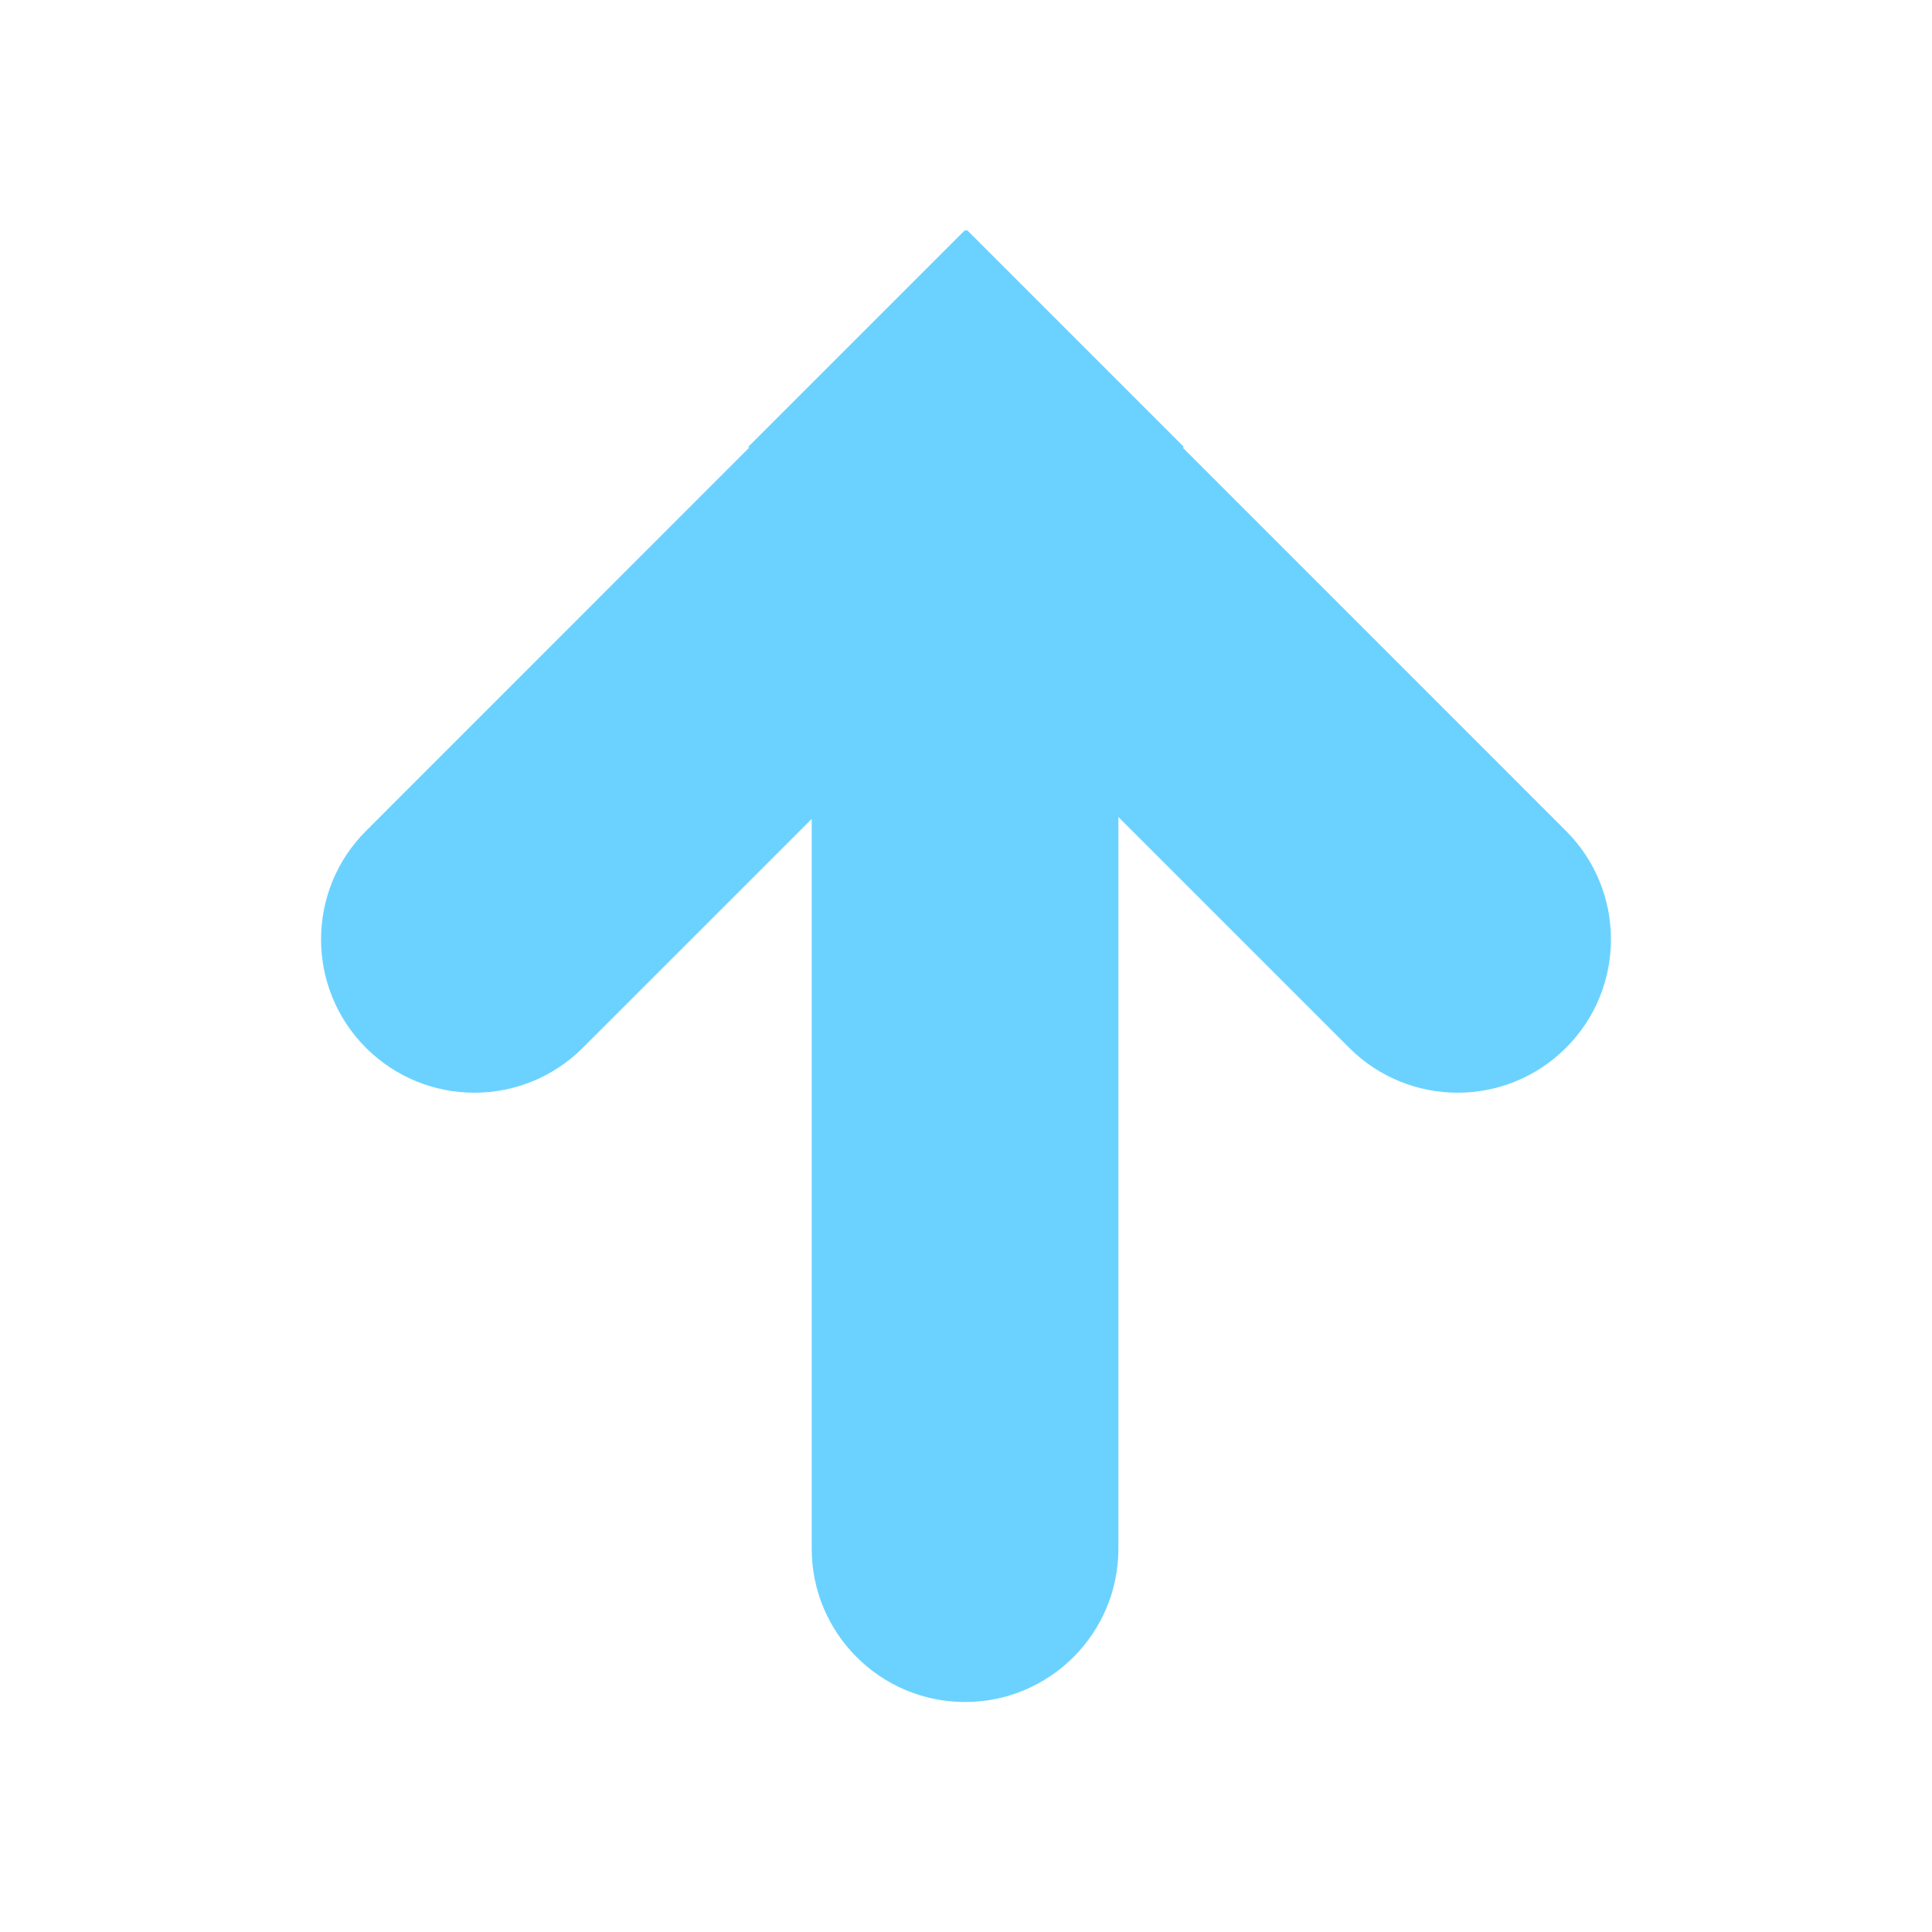 <svg width="42" height="42" viewBox="0 0 42 42" fill="none" xmlns="http://www.w3.org/2000/svg"><path d="M25.735 9.714L25.714 9.733L34.044 18.064C35.346 19.365 35.346 21.477 34.044 22.778C32.742 24.08 30.632 24.08 29.33 22.778L24.313 17.761V33.667C24.313 35.508 22.82 37 20.98 37C19.139 37 17.646 35.508 17.646 33.667V17.803L12.67 22.778C11.368 24.08 9.257 24.08 7.955 22.778C6.654 21.477 6.654 19.365 7.956 18.064L16.285 9.733L16.266 9.714L20.98 5L21 5.02L21.021 5L25.735 9.714Z" fill="#6BD2FF"/></svg>